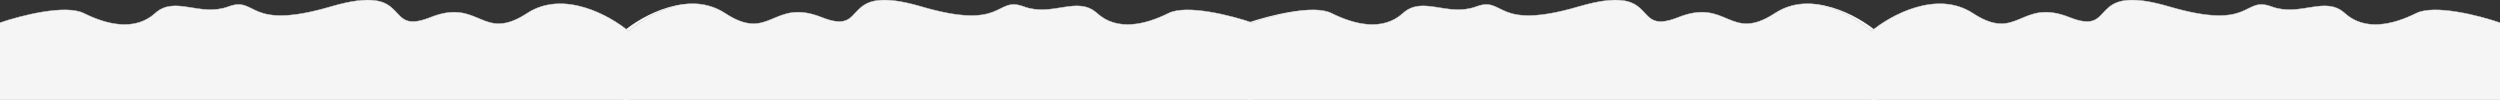 <?xml version="1.0" encoding="UTF-8"?> <svg xmlns="http://www.w3.org/2000/svg" width="5602" height="224" viewBox="0 0 5602 224" fill="none"><rect x="0" y="0" width="5602" height="224" fill="#333333" stroke="none"/> <g clip-path="url(#clip0_505_12)"> <path d="M4420.97 29.722C4339.92 -23.322 4235.22 34.62 4193 70.221V224H5602V50.867C5556.62 35.217 5455.48 9.077 5414 29.722C5362.15 55.527 5299.22 70.221 5254.5 29.722C5209.78 -10.778 5154.76 38.682 5089.85 14.669C5024.94 -9.345 5049.88 70.221 4860.3 14.669C4670.71 -40.884 4747.1 82.407 4637.07 38.682C4527.04 -5.044 4522.29 96.026 4420.97 29.722Z" fill="#F5F5F5"></path> <path d="M3977.03 29.722C4058.08 -23.322 4162.78 34.62 4205 70.221V224H2796V50.867C2841.38 35.217 2942.52 9.077 2984 29.722C3035.85 55.527 3098.78 70.221 3143.5 29.722C3188.22 -10.778 3243.24 38.682 3308.15 14.669C3373.06 -9.345 3348.12 70.221 3537.7 14.669C3727.29 -40.884 3650.9 82.407 3760.93 38.682C3870.96 -5.044 3875.71 96.026 3977.03 29.722Z" fill="#F5F5F5"></path> <path d="M1624.97 29.722C1543.92 -23.322 1439.22 34.62 1397 70.221V224H2806V50.867C2760.62 35.217 2659.48 9.077 2618 29.722C2566.15 55.527 2503.22 70.221 2458.5 29.722C2413.78 -10.778 2358.76 38.682 2293.85 14.669C2228.94 -9.345 2253.88 70.221 2064.3 14.669C1874.71 -40.884 1951.1 82.407 1841.07 38.682C1731.04 -5.044 1726.29 96.026 1624.97 29.722Z" fill="#F5F5F5"></path> <path d="M1181.03 29.722C1262.08 -23.322 1366.78 34.62 1409 70.221V224H0V50.867C45.383 35.217 146.52 9.077 187.999 29.722C239.847 55.527 302.777 70.221 347.501 29.722C392.224 -10.778 447.239 38.682 512.148 14.669C577.057 -9.345 552.122 70.221 741.704 14.669C931.286 -40.884 854.899 82.407 964.928 38.682C1074.96 -5.044 1079.71 96.026 1181.03 29.722Z" fill="#F5F5F5"></path> </g> <g clip-path="url(#clip1_505_12)"> <path d="M4193 70.221C4235.22 34.62 4339.92 -23.322 4420.97 29.722C4522.29 96.026 4527.04 -5.044 4637.07 38.682C4747.1 82.407 4670.71 -40.884 4860.3 14.669C5049.88 70.221 5024.94 -9.345 5089.85 14.669C5154.76 38.682 5209.78 -10.778 5254.5 29.722C5299.22 70.221 5362.15 55.527 5414 29.722C5455.48 9.077 5556.62 35.217 5602 50.867" stroke="#D1D1D1"></path> <path d="M4193.5 70C4151.28 34.398 4058.08 -23.322 3977.03 29.722C3875.71 96.026 3870.96 -5.044 3760.93 38.682C3650.9 82.407 3727.29 -40.884 3537.7 14.669C3348.12 70.221 3373.06 -9.345 3308.15 14.669C3243.24 38.682 3188.22 -10.778 3143.5 29.722C3098.78 70.221 3035.85 55.527 2984 29.722C2942.52 9.077 2850.88 35.35 2805.5 51" stroke="#D1D1D1"></path> <path d="M1408.5 70C1450.72 34.398 1543.92 -23.322 1624.97 29.722C1726.29 96.026 1731.04 -5.044 1841.07 38.682C1951.1 82.407 1874.71 -40.884 2064.3 14.669C2253.88 70.221 2228.94 -9.345 2293.85 14.669C2358.76 38.682 2413.78 -10.778 2458.5 29.722C2503.22 70.221 2566.15 55.527 2618 29.722C2659.48 9.077 2760.62 35.217 2806 50.867" stroke="#D1D1D1"></path> <path d="M1409 70.221C1366.78 34.62 1262.08 -23.322 1181.03 29.722C1079.71 96.026 1074.96 -5.044 964.928 38.682C854.899 82.407 931.286 -40.884 741.704 14.669C552.122 70.221 577.057 -9.345 512.148 14.669C447.239 38.682 392.224 -10.778 347.501 29.722C302.777 70.221 239.847 55.527 187.999 29.722C146.52 9.077 45.383 35.217 0 50.867" stroke="#D1D1D1"></path> </g> <defs> <clipPath id="clip0_505_12"> <rect width="5602" height="224" fill="white"></rect> </clipPath> <clipPath id="clip1_505_12"> <rect width="5602" height="224" fill="white"></rect> </clipPath> </defs> </svg> 